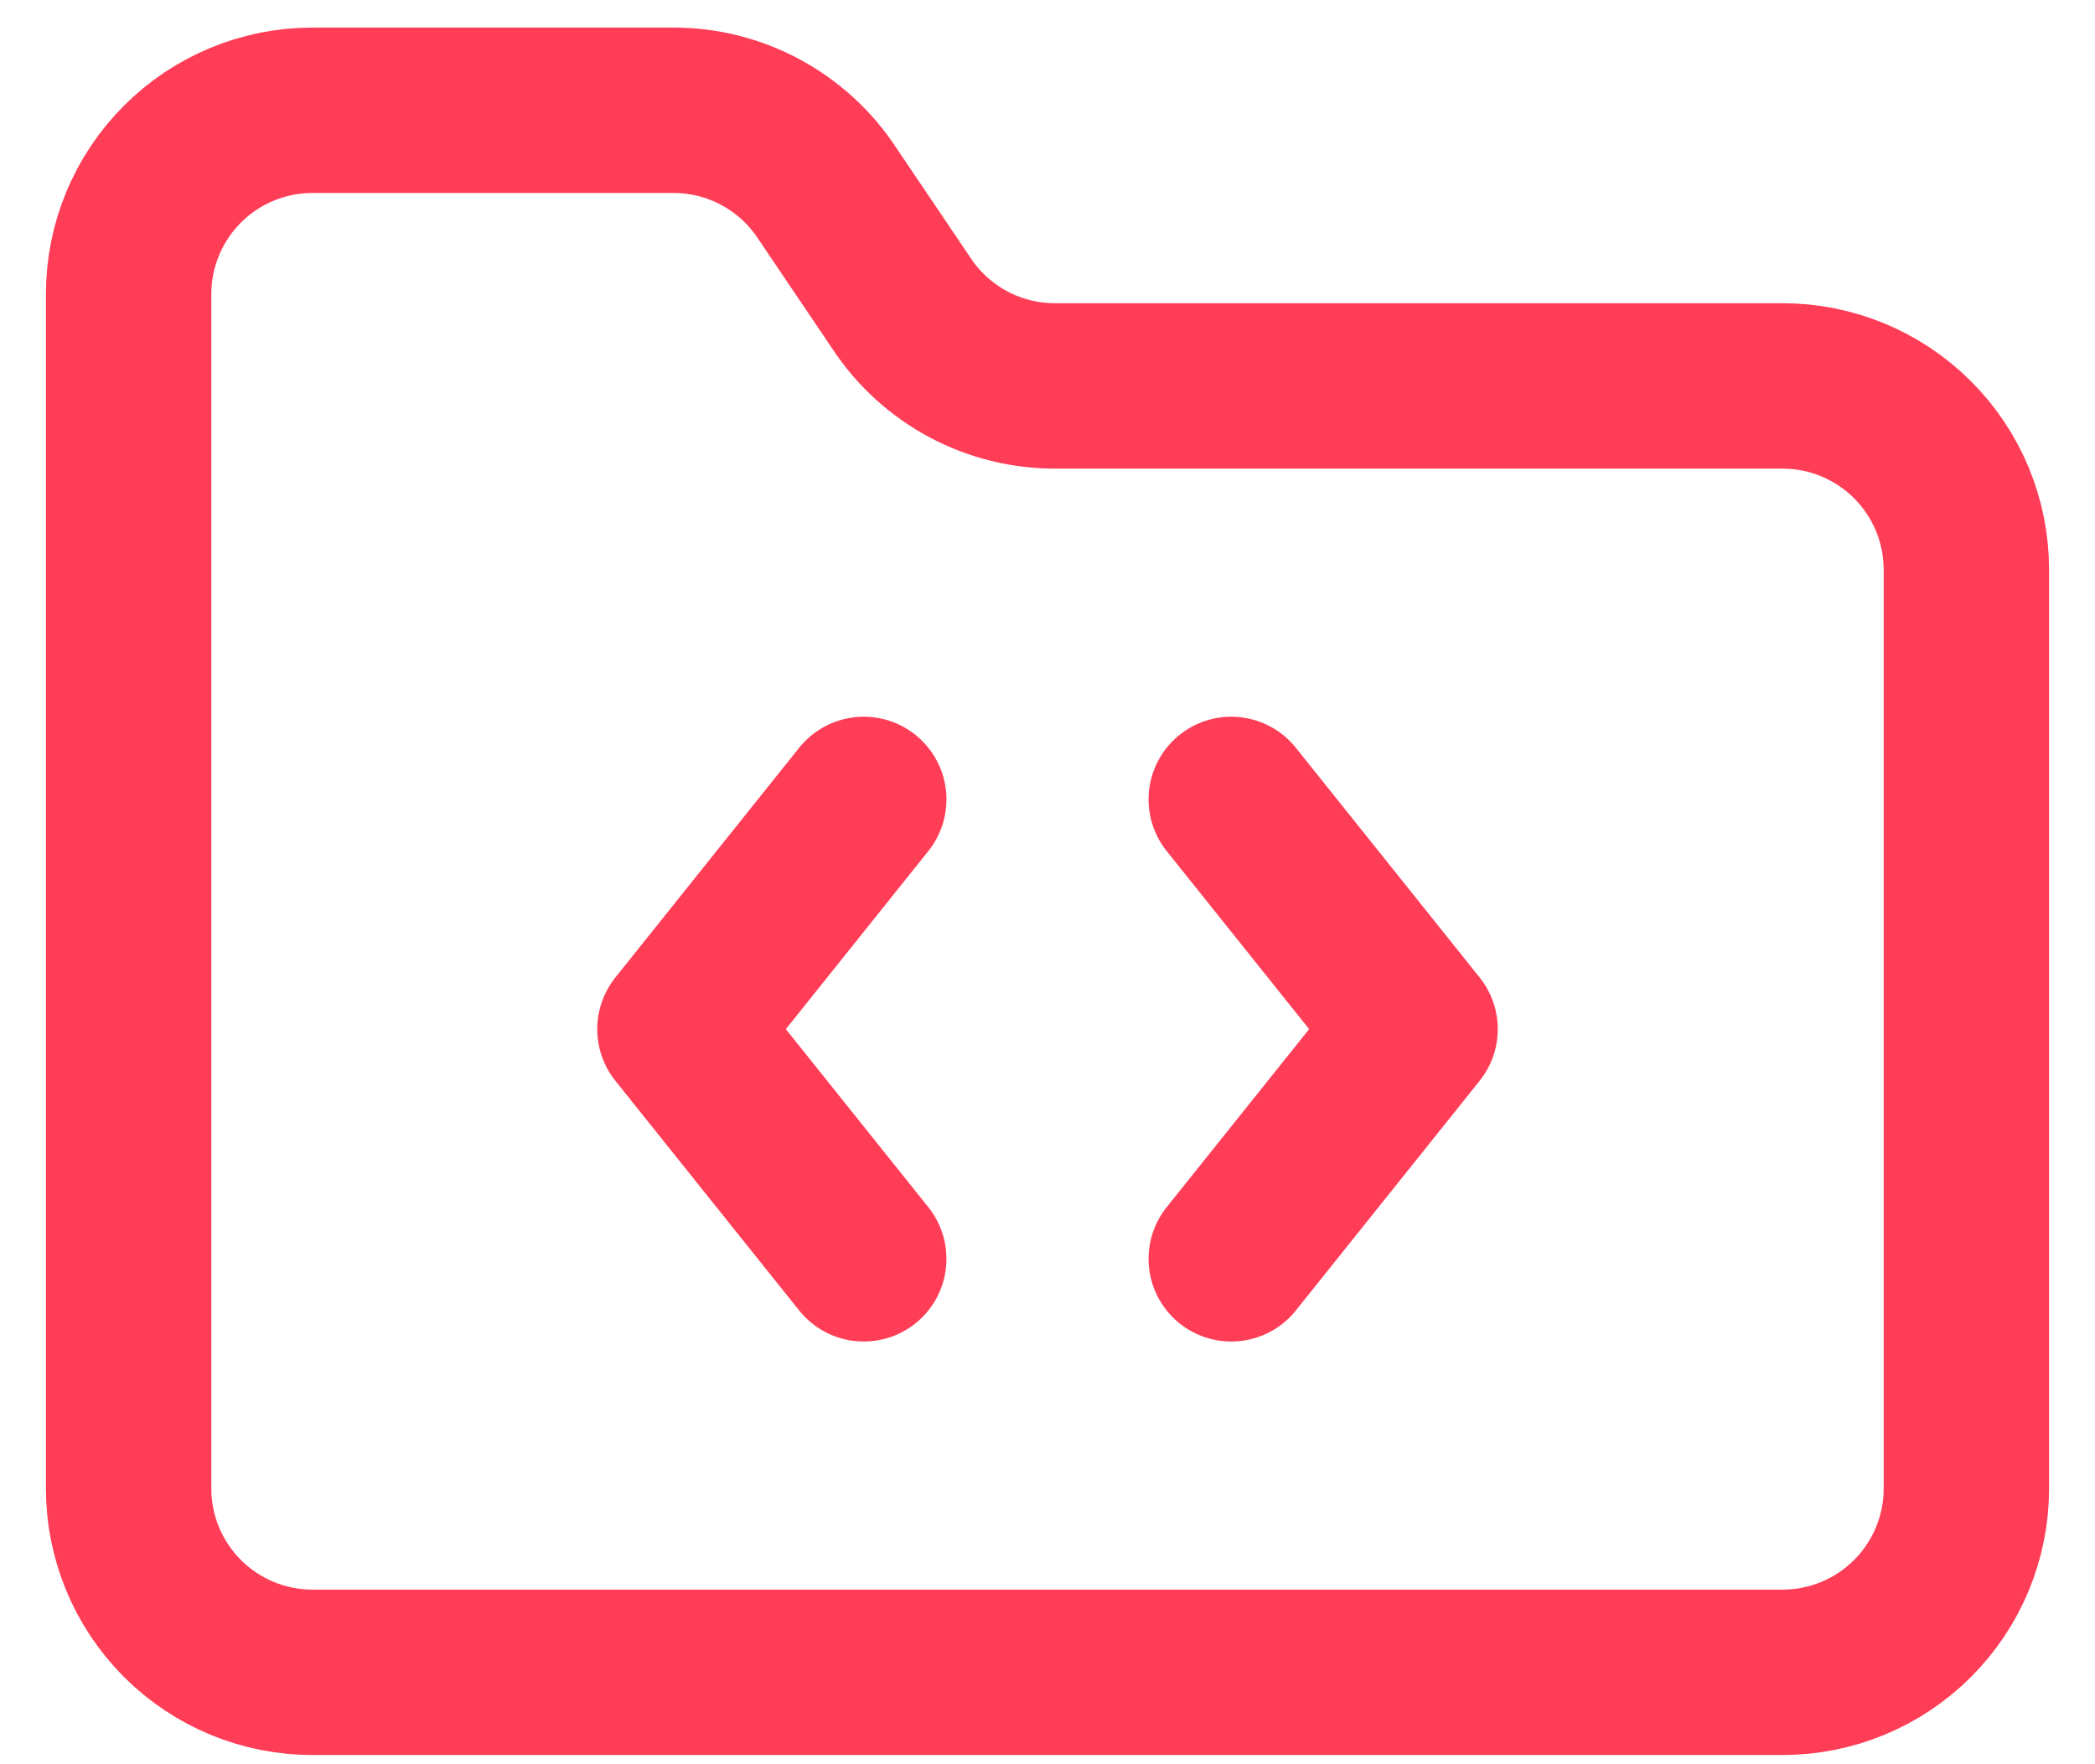 <svg width="38" height="32" viewBox="0 0 38 32" fill="none"
    xmlns="http://www.w3.org/2000/svg">
    <path d="M15.667 14.5L12.333 18.667L15.667 22.833M22.333 14.5L25.667 18.667L22.333 22.833M32.333 30.333C33.217 30.333 34.065 29.982 34.69 29.357C35.316 28.732 35.667 27.884 35.667 27V10.333C35.667 9.449 35.316 8.601 34.69 7.976C34.065 7.351 33.217 7 32.333 7H19.167C18.609 7.005 18.059 6.871 17.567 6.609C17.075 6.347 16.657 5.966 16.35 5.5L15 3.5C14.697 3.039 14.283 2.661 13.797 2.399C13.312 2.137 12.768 2 12.217 2H5.667C4.783 2 3.935 2.351 3.31 2.976C2.685 3.601 2.333 4.449 2.333 5.333V27C2.333 27.884 2.685 28.732 3.31 29.357C3.935 29.982 4.783 30.333 5.667 30.333H32.333Z" stroke="#FF3D57" stroke-width="3" stroke-linecap="round" stroke-linejoin="round"/>
</svg>
